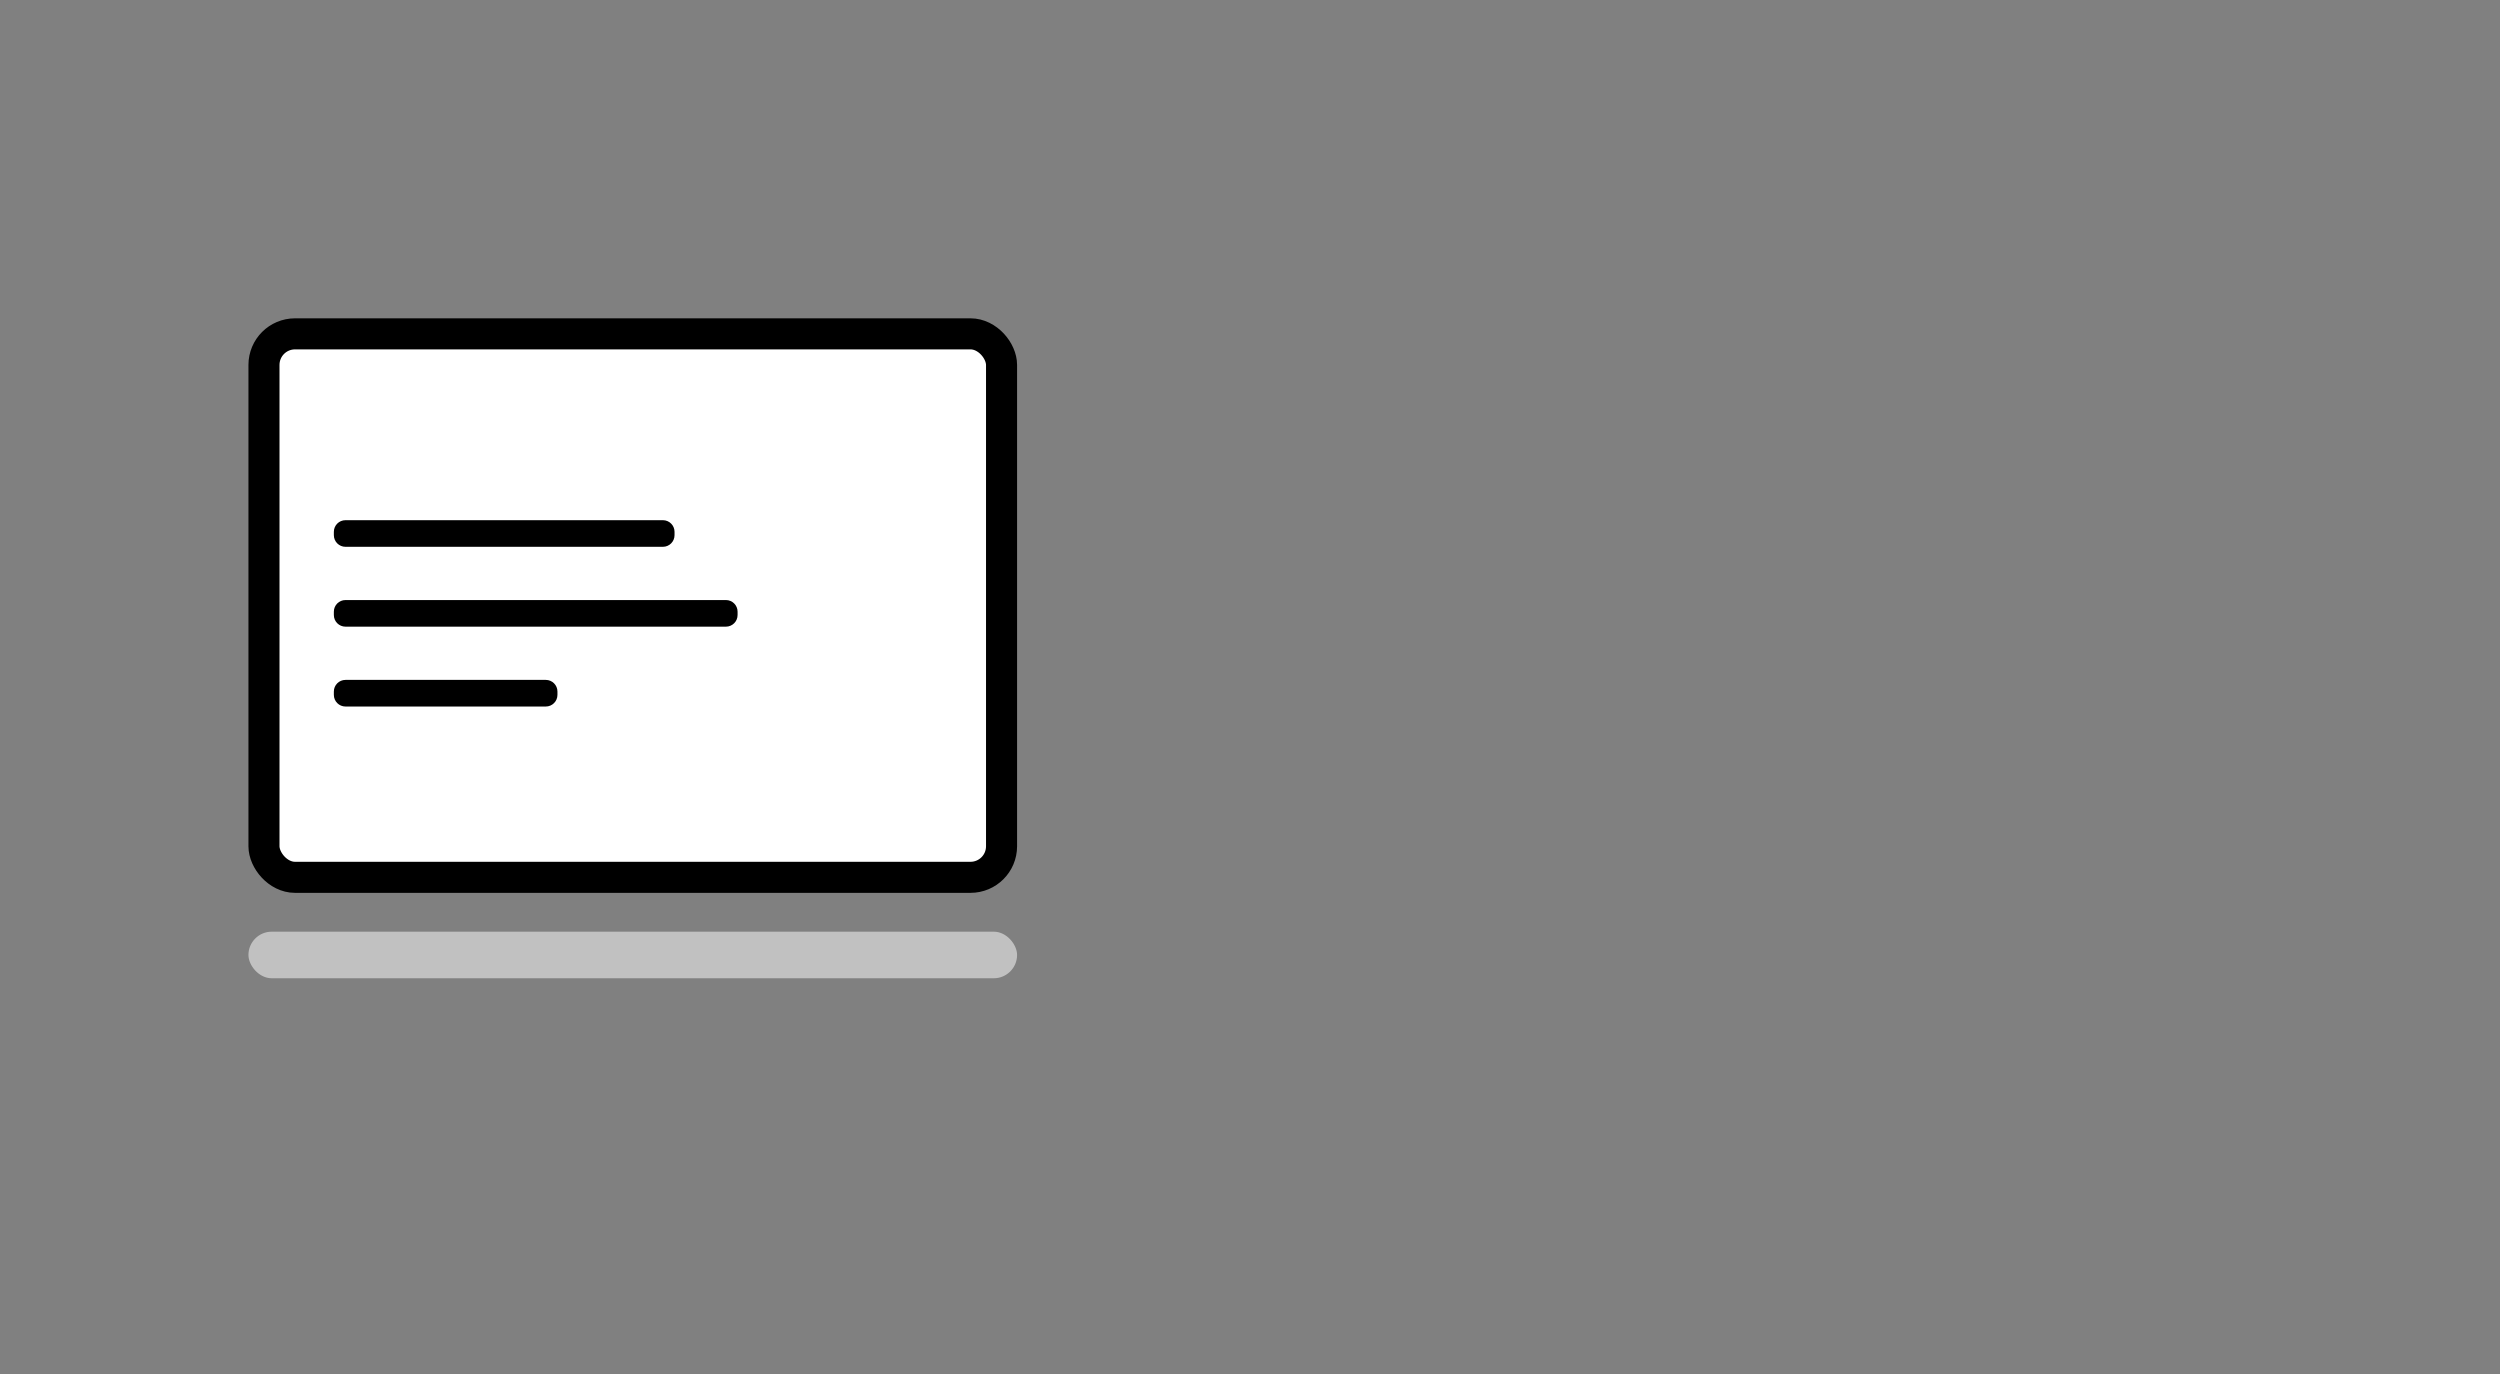 <?xml version="1.0" encoding="UTF-8"?>
<svg width="322px" height="177px" viewBox="0 0 322 177" version="1.1" xmlns="http://www.w3.org/2000/svg" xmlns:xlink="http://www.w3.org/1999/xlink">
    <rect x="0" y="0" width="322" height="177" fill="#808080" stroke="none"/>
    <!-- Generator: Sketch 52.6 (67491) - http://www.bohemiancoding.com/sketch -->
    <title>icons/downloads/presentation</title>
    <desc>Created with Sketch.</desc>
    <g id="icons/downloads/presentation" stroke="none" stroke-width="1" fill="none" fill-rule="evenodd">
        <rect id="Rectangle-4" fill="#C1C1C1" fill-rule="nonzero" x="32" y="120" width="99" height="6" rx="3"></rect>
        <rect id="Rectangle-4-Copy" stroke="#000000" stroke-width="4" fill="#FFFFFF" fill-rule="nonzero" x="34" y="43" width="95" height="70" rx="4"></rect>
        <path d="M44.5,67 L85.38,67 C86.208,67 86.88,67.672 86.88,68.5 L86.88,68.929 C86.88,69.757 86.208,70.429 85.38,70.429 L44.5,70.429 C43.672,70.429 43,69.757 43,68.929 L43,68.5 C43,67.672 43.672,67 44.5,67 Z M44.5,77.286 L93.5,77.286 C94.328,77.286 95,77.957 95,78.786 L95,79.214 C95,80.043 94.328,80.714 93.5,80.714 L44.5,80.714 C43.672,80.714 43,80.043 43,79.214 L43,78.786 C43,77.957 43.672,77.286 44.5,77.286 Z M44.5,87.571 L70.299,87.571 C71.127,87.571 71.799,88.243 71.799,89.071 L71.799,89.5 C71.799,90.328 71.127,91 70.299,91 L44.5,91 C43.672,91 43,90.328 43,89.5 L43,89.071 C43,88.243 43.672,87.571 44.5,87.571 Z" id="Combined-Shape" fill="#000000" fill-rule="nonzero"></path>
    </g>
</svg>